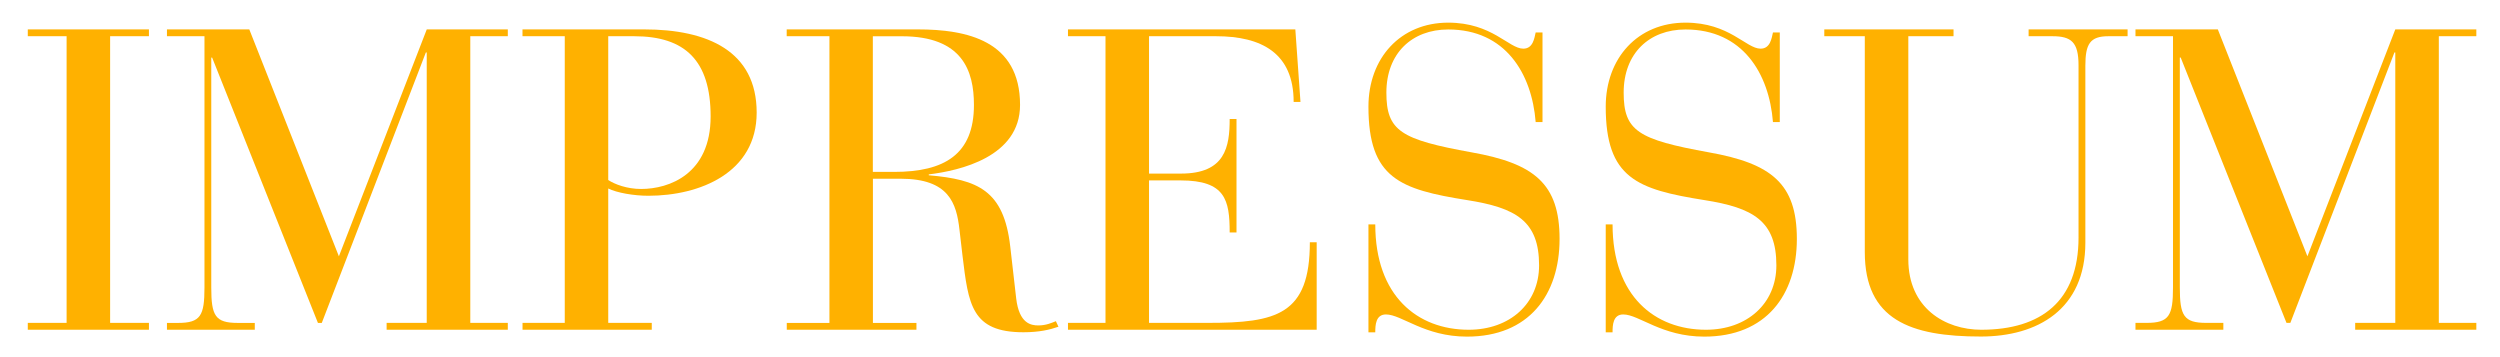 <?xml version="1.0" encoding="utf-8"?>
<!-- Generator: Adobe Illustrator 24.0.1, SVG Export Plug-In . SVG Version: 6.00 Build 0)  -->
<svg version="1.1" id="Ebene_1" xmlns="http://www.w3.org/2000/svg" xmlns:xlink="http://www.w3.org/1999/xlink" x="0px" y="0px"
	 viewBox="0 0 637 91" style="enable-background:new 0 0 637 91;" xml:space="preserve">
<style type="text/css">
	.st0{fill:#FFB100;}
</style>
<g>
	<path class="st0" d="M16.97,9.23H7.08V7.49h30.87v1.74h-9.89v73.04h9.89v1.74H7.08v-1.74h9.89V9.23z"/>
	<path class="st0" d="M52.1,9.23h-9.56V7.49h20.98l22.83,57.82l22.39-57.82h20.65v1.74h-9.56v73.04h9.56v1.74H98.51v-1.74h10.22
		V13.36h-0.22L81.99,82.28h-0.98L54.05,14.67h-0.22v58.59c0,7.17,0.98,9.02,6.74,9.02h4.35v1.74H42.54v-1.74h2.82
		c5.76,0,6.74-1.85,6.74-9.02V9.23z"/>
	<path class="st0" d="M143.89,9.23h-10.76V7.49h30.98c16.2,0,28.69,5.54,28.69,21.2c0,15.32-14.45,21.19-27.6,21.19
		c-3.7,0-8.05-0.76-10.22-1.85v34.24h11.09v1.74h-32.93v-1.74h10.76V9.23z M154.98,45.87c1.63,1.08,4.78,2.28,8.37,2.28
		c7.17,0,17.72-3.8,17.72-18.48c0-14.24-6.52-20.44-19.46-20.44h-6.63V45.87z"/>
	<path class="st0" d="M211.32,9.23h-10.87V7.49h33.37c12.5,0,26.09,2.83,26.09,19.24c0,13.26-15.33,16.74-23.26,17.71v0.22
		c12.5,1.09,19.13,3.81,20.76,18.15l1.52,13.26c0.76,6.41,3.8,6.85,5.65,6.85c1.96,0,3.37-0.65,4.46-1.08l0.65,1.41
		c-2.17,0.76-4.89,1.41-8.91,1.41c-13.26,0-14.02-7.06-15.54-19.56l-0.76-6.52c-0.76-6.85-2.72-13.04-15-13.04h-7.06v36.74h11.09
		v1.74h-33.04v-1.74h10.87V9.23z M222.4,43.8h5.43c12.82,0,20.33-4.46,20.33-17.06c0-8.7-2.93-17.5-18.37-17.5h-7.39V43.8z"/>
	<path class="st0" d="M281.68,9.23h-9.56V7.49h57.93l1.31,18.48h-1.74c0-12.5-8.26-16.74-19.78-16.74h-17.07v35h8.16
		c11.3,0,12.39-6.85,12.39-13.91h1.74v28.91h-1.74c0-8.26-1.09-13.26-12.5-13.26h-8.05v36.3h14.9c17.61,0,26.08-2.07,26.08-20.54
		h1.74v22.28h-63.37v-1.74h9.56V9.23z"/>
	<path class="st0" d="M348.68,57.17h1.74c0,18.26,10.76,26.85,23.81,26.85c10.43,0,17.93-6.63,17.93-16.41
		c0-11.3-5.87-14.67-18.37-16.63c-17.06-2.72-25.11-5.54-25.11-23.8c0-12.39,8.16-21.41,20.33-21.41c11.2,0,15.43,6.63,19.13,6.63
		c2.5,0,2.82-2.72,3.15-4.13h1.74v22.83h-1.74c-0.98-12.39-7.72-23.59-22.28-23.59c-9.24,0-15.76,6.08-15.76,16.09
		c0,9.78,3.7,11.96,21.74,15.22c15.87,2.83,22.39,7.93,22.39,22.06c0,14.24-7.82,24.89-23.59,24.89c-10.87,0-16.63-5.65-20.65-5.65
		c-2.61,0-2.72,2.72-2.72,4.56h-1.74V57.17z"/>
	<path class="st0" d="M409.14,57.17h1.74c0,18.26,10.76,26.85,23.81,26.85c10.43,0,17.93-6.63,17.93-16.41
		c0-11.3-5.87-14.67-18.37-16.63c-17.06-2.72-25.11-5.54-25.11-23.8c0-12.39,8.16-21.41,20.33-21.41c11.2,0,15.43,6.63,19.13,6.63
		c2.5,0,2.82-2.72,3.15-4.13h1.74v22.83h-1.74c-0.98-12.39-7.72-23.59-22.28-23.59c-9.24,0-15.76,6.08-15.76,16.09
		c0,9.78,3.7,11.96,21.74,15.22c15.87,2.83,22.39,7.93,22.39,22.06c0,14.24-7.82,24.89-23.59,24.89c-10.87,0-16.63-5.65-20.65-5.65
		c-2.61,0-2.72,2.72-2.72,4.56h-1.74V57.17z"/>
	<path class="st0" d="M464.83,7.49h32.93v1.74h-11.52v56.85c0,12.39,9.35,17.94,18.59,17.94c15.21,0,24.78-7.28,24.78-23.48V16.62
		c0-5.87-1.85-7.39-6.63-7.39h-6.09V7.49h25.22v1.74h-4.89c-4.67,0-5.87,1.96-5.87,7.5v45.11c0,16.96-12.17,23.91-26.63,23.91
		c-17.94,0-29.57-4.24-29.57-21.52v-55h-10.32V7.49z"/>
	<path class="st0" d="M553.68,9.23h-9.56V7.49h20.98l22.83,57.82l22.39-57.82h20.65v1.74h-9.56v73.04h9.56v1.74h-30.87v-1.74h10.22
		V13.36h-0.22l-26.52,68.91h-0.98l-26.96-67.61h-0.22v58.59c0,7.17,0.98,9.02,6.74,9.02h4.35v1.74h-22.39v-1.74h2.82
		c5.76,0,6.74-1.85,6.74-9.02V9.23z"/>
</g>
<g>
</g>
<g>
</g>
<g>
</g>
<g>
</g>
<g>
</g>
<g>
</g>
<g>
</g>
<g>
</g>
<g>
</g>
<g>
</g>
<g>
</g>
<g>
</g>
<g>
</g>
<g>
</g>
<g>
</g>
</svg>
